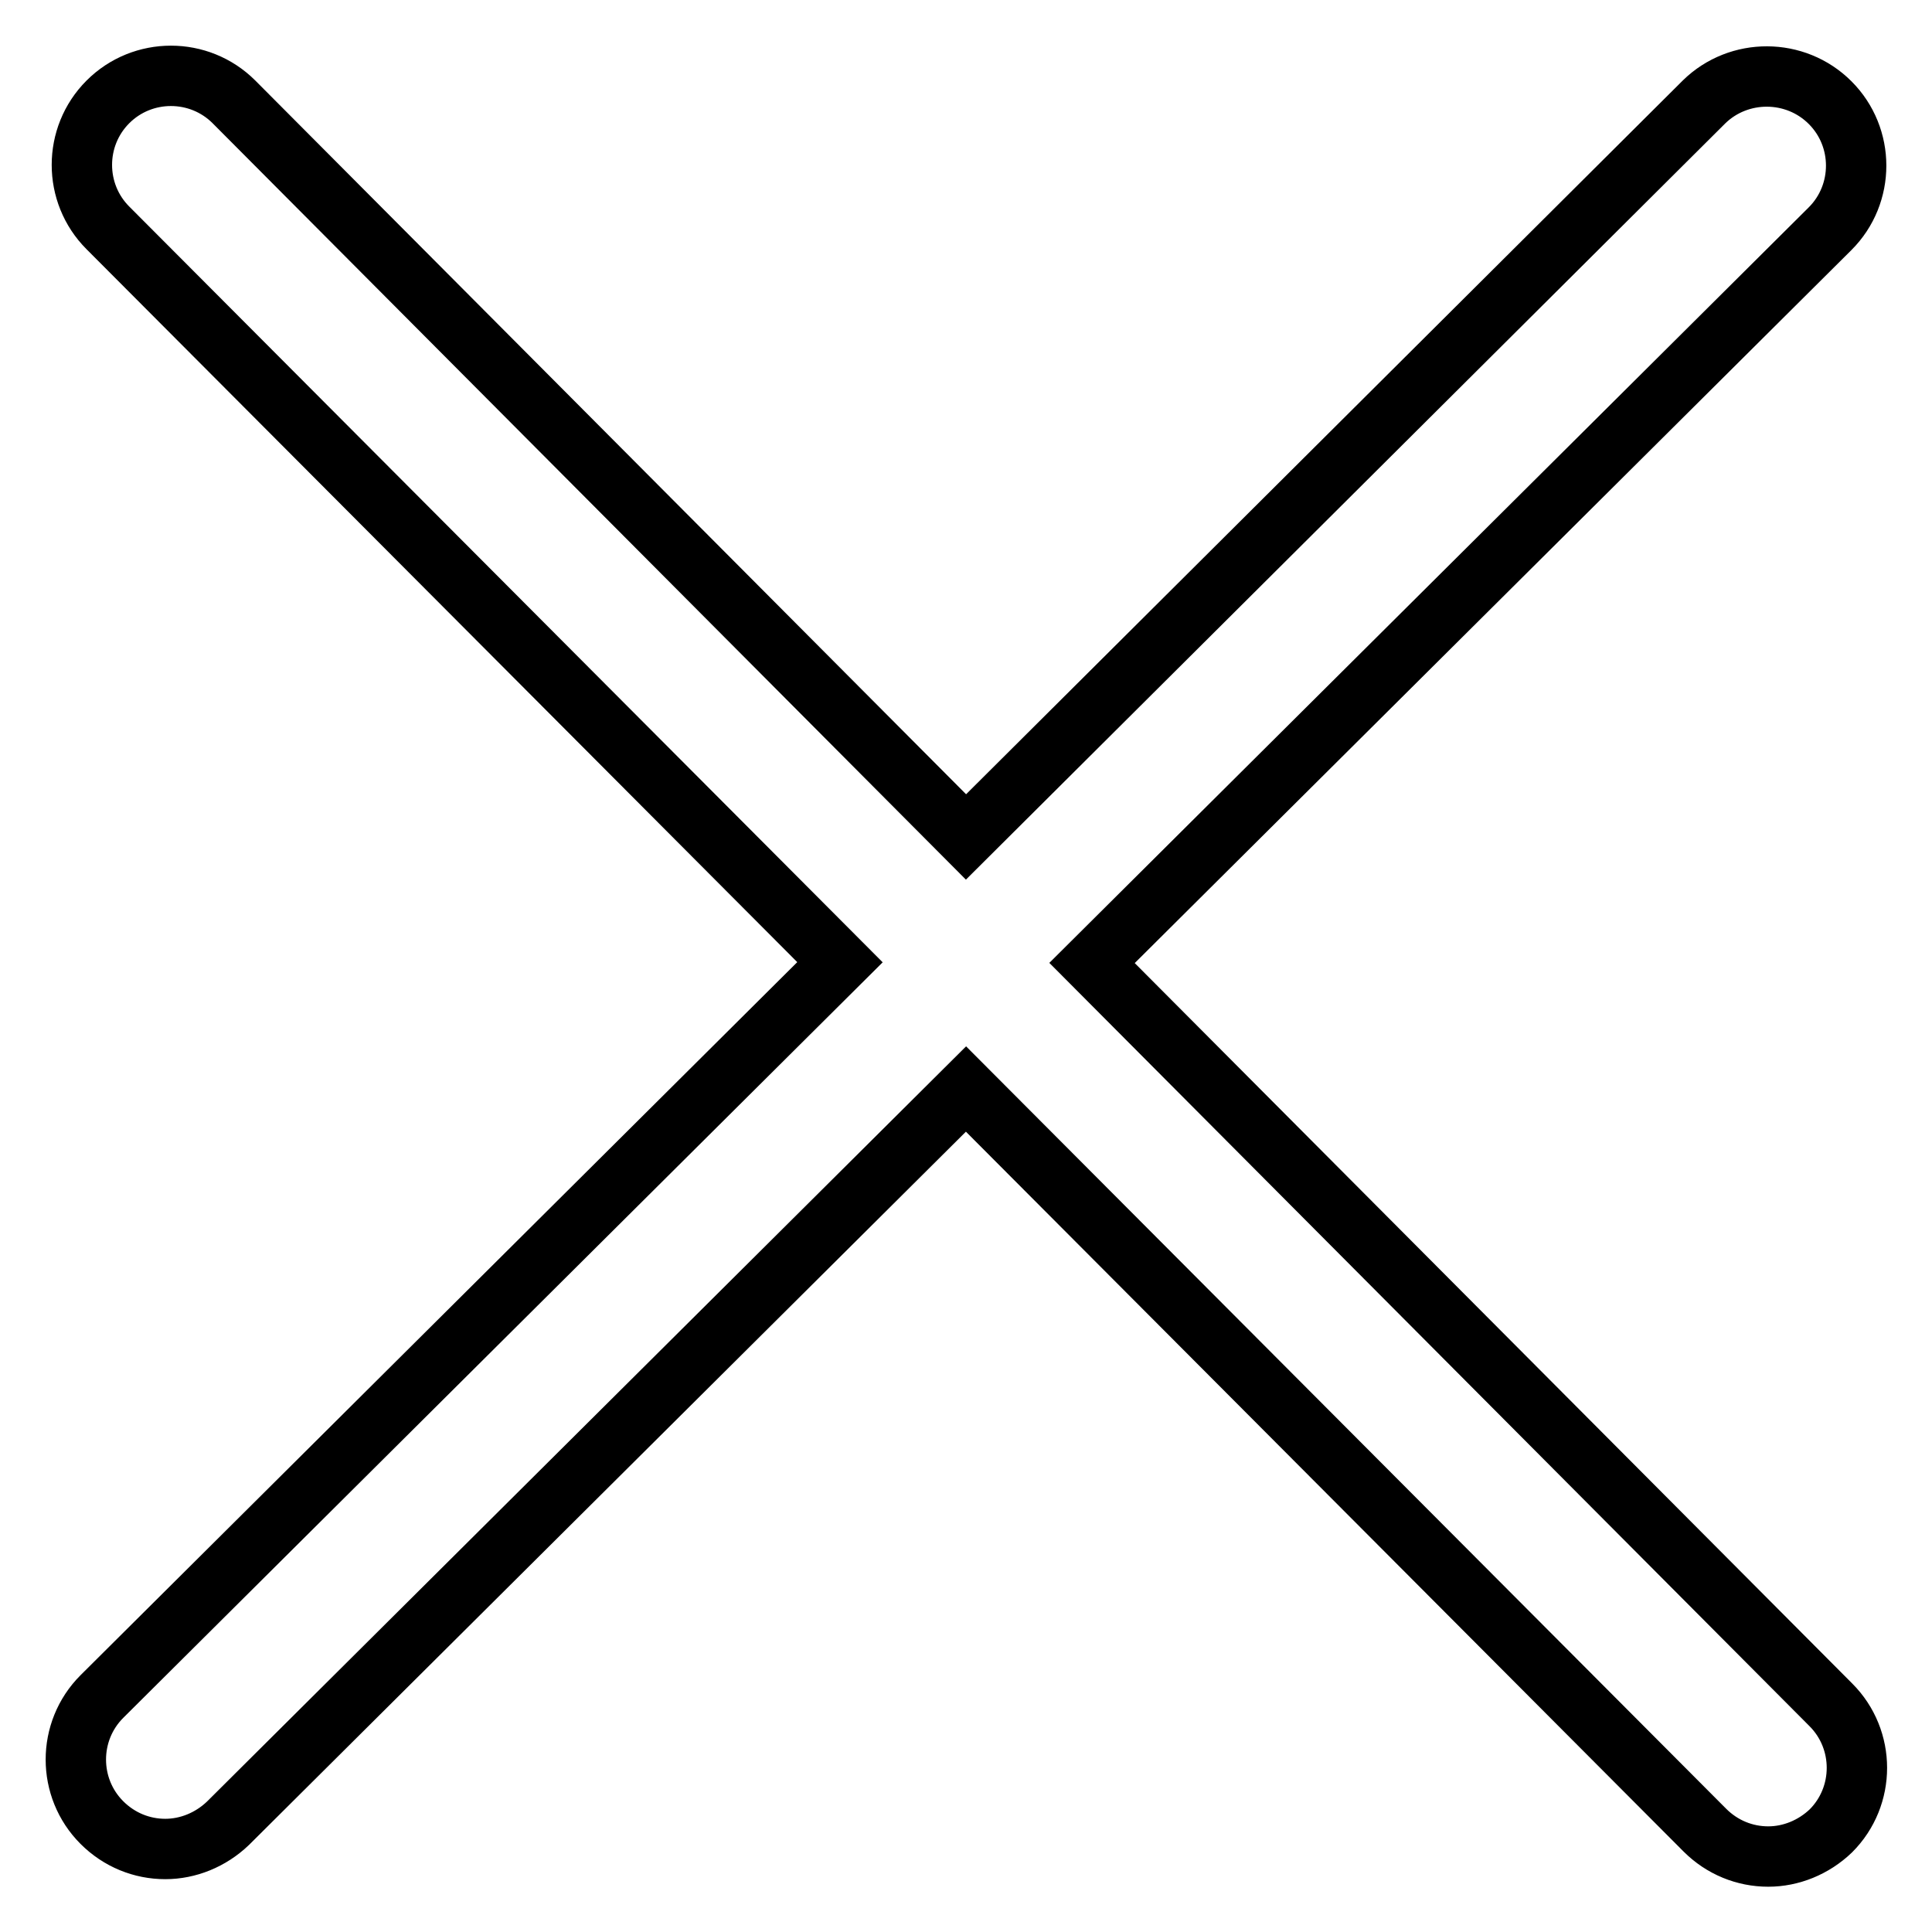 <?xml version="1.0" encoding="utf-8"?>
<!-- Svg Vector Icons : http://www.onlinewebfonts.com/icon -->
<!DOCTYPE svg PUBLIC "-//W3C//DTD SVG 1.1//EN" "http://www.w3.org/Graphics/SVG/1.1/DTD/svg11.dtd">
<svg version="1.1" xmlns="http://www.w3.org/2000/svg" xmlns:xlink="http://www.w3.org/1999/xlink" x="0px" y="0px" viewBox="0 0 256 256" enable-background="new 0 0 256 256" xml:space="preserve">
<g><g><path stroke-width="8" fill-opacity="0" stroke="#000000"  d="M144.7,127.6l97.8-97.3c4.6-4.6,4.6-12.1,0-16.7c-4.6-4.6-12.1-4.6-16.7-0.1L128,110.9L31,13.5c-4.6-4.6-12.1-4.6-16.7,0c-4.6,4.6-4.6,12.1,0,16.7l97,97.3l-97.8,97.3c-4.6,4.6-4.6,12.1,0,16.7c2.3,2.3,5.3,3.5,8.4,3.5c3,0,6-1.2,8.3-3.4l97.8-97.3l97.9,98.2c2.3,2.3,5.3,3.5,8.4,3.5c3,0,6-1.2,8.3-3.4c4.6-4.6,4.6-12.1,0-16.7L144.7,127.6L144.7,127.6z"/></g></g>
</svg>